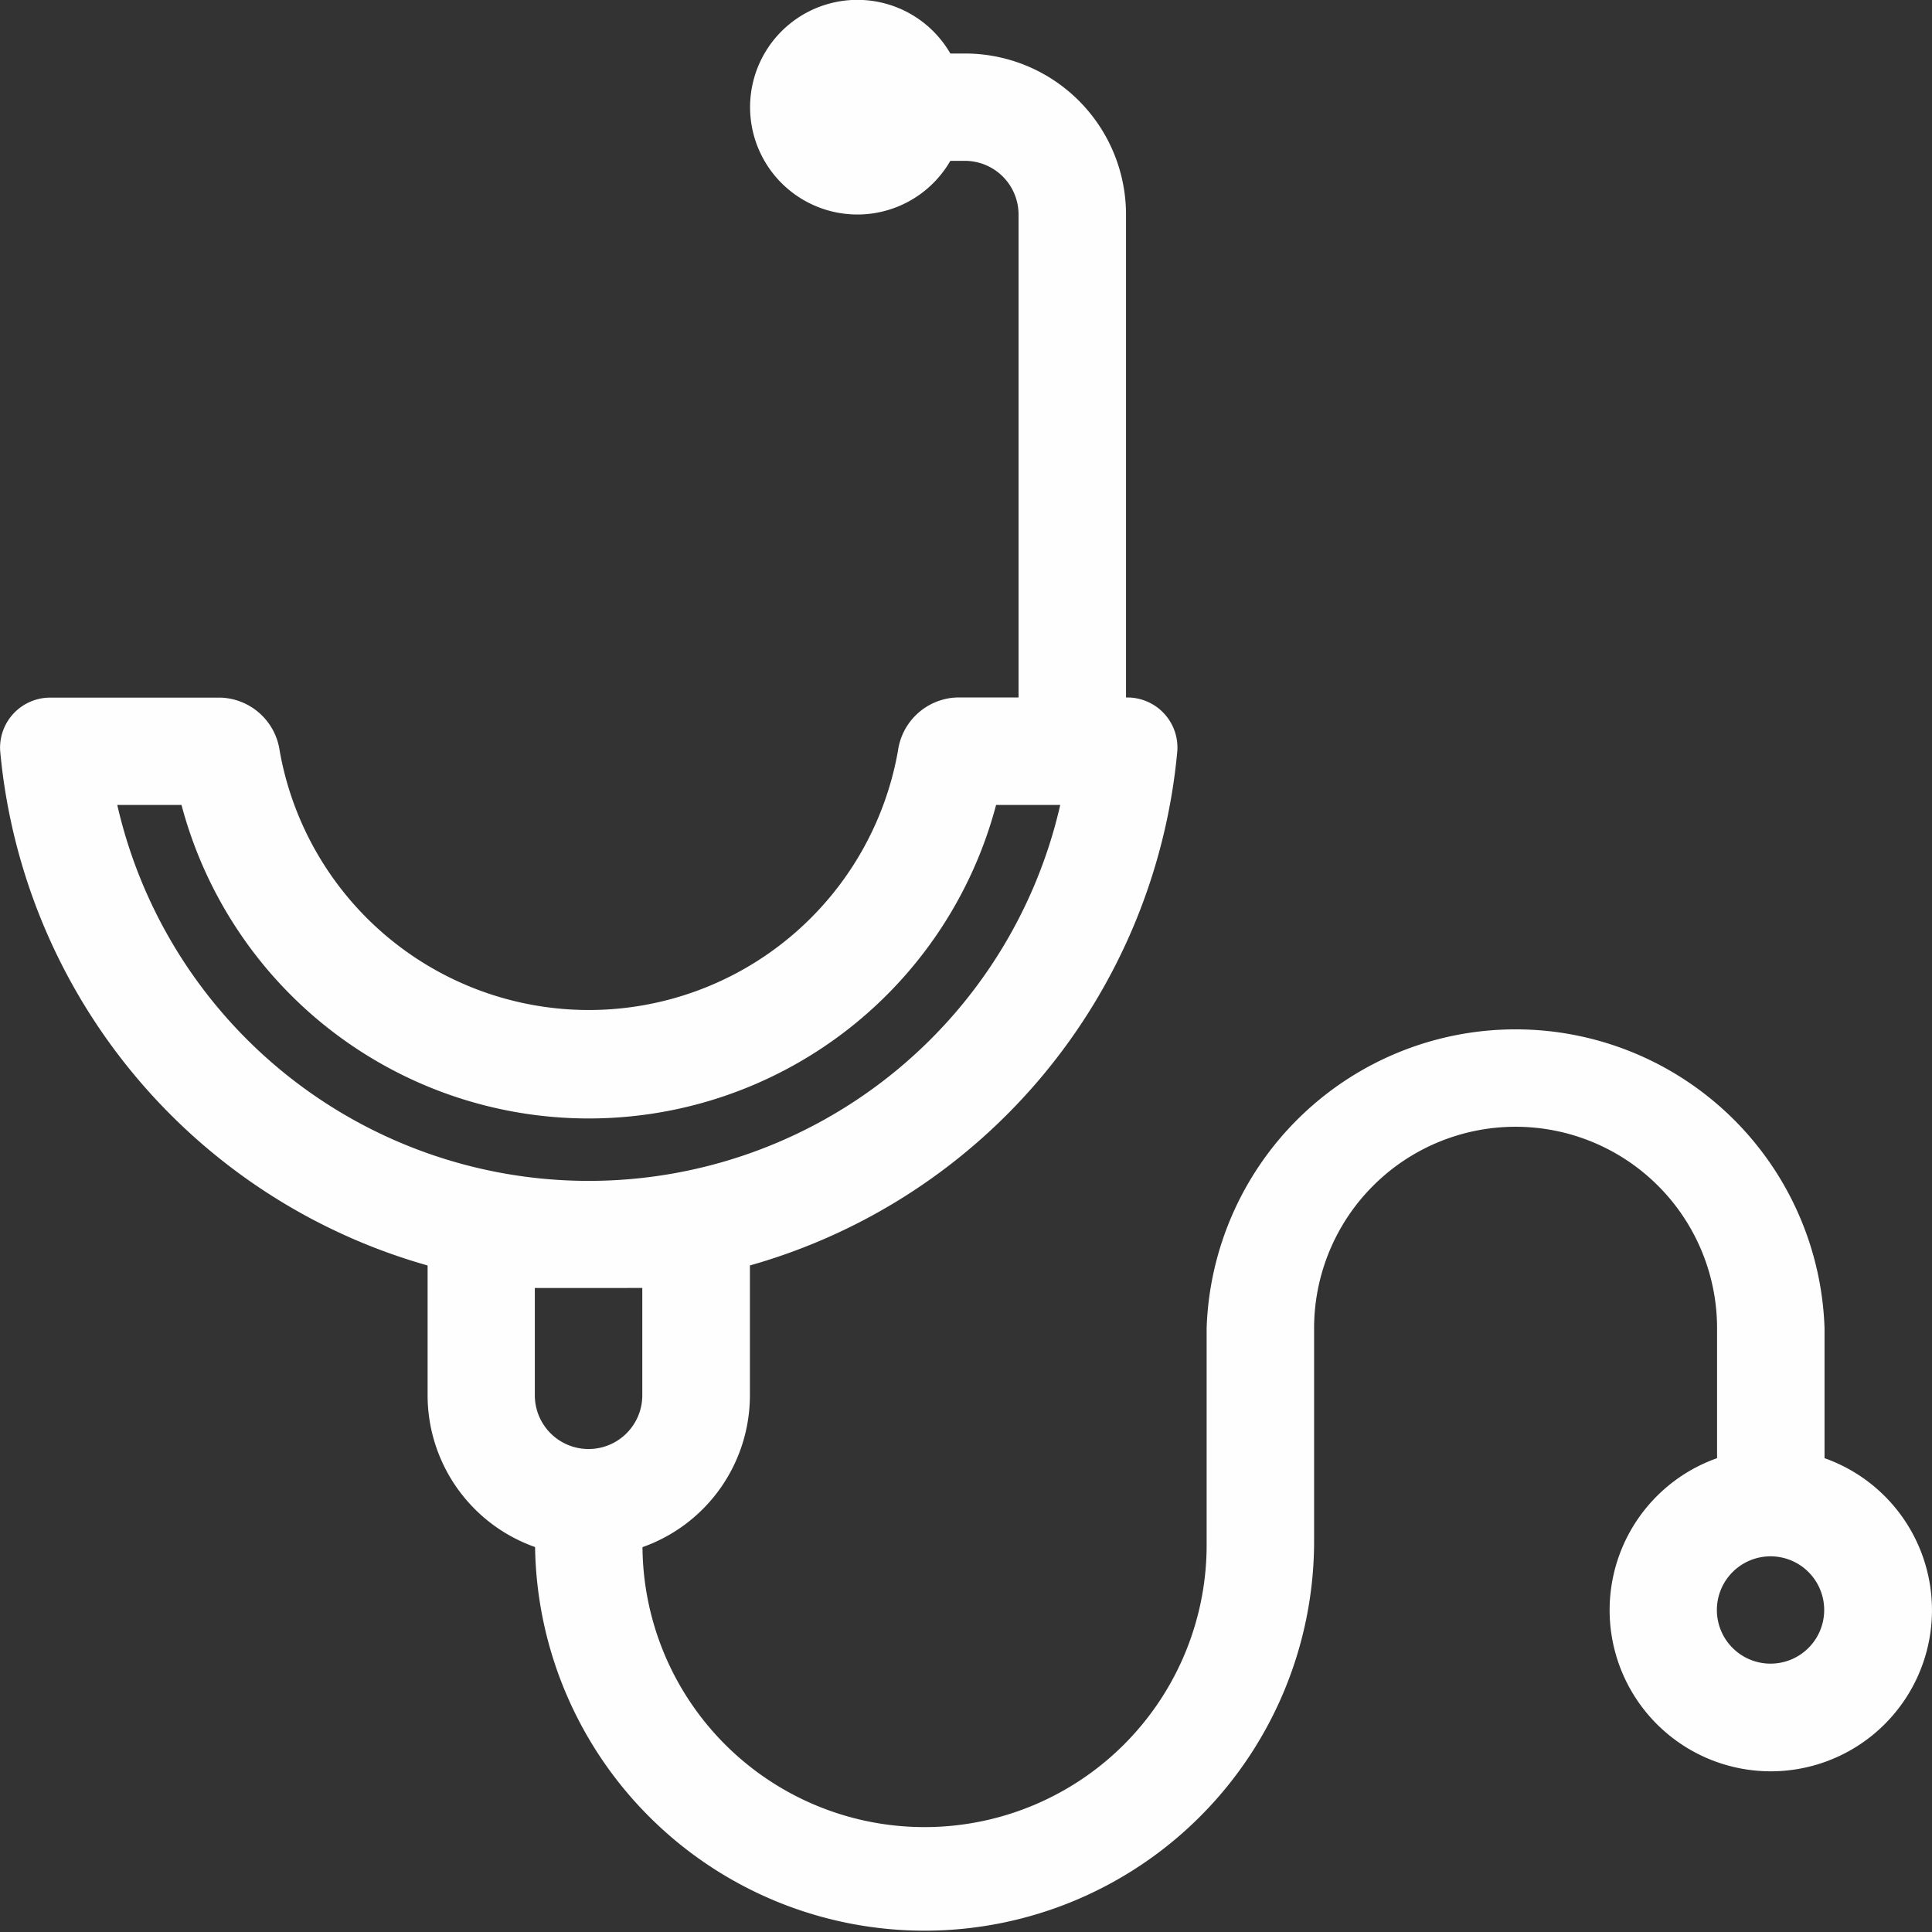 <svg xmlns="http://www.w3.org/2000/svg" width="40" height="40" viewBox="0 0 40 40"><rect x="0" y="0" width="40" height="40" fill="#333333" stroke="none"/><path d="M10.623,20.444H7.108a1.037,1.037,0,0,0-1.062,1.11A12.227,12.227,0,0,0,14.895,32.2v2.686a3.335,3.335,0,0,0,2.225,3.144,8.065,8.065,0,0,0,16.129-.088V33.5a4.171,4.171,0,0,1,8.343,0v2.69a3.337,3.337,0,1,0,2.225,0V33.5a6.4,6.4,0,0,0-12.793,0v4.444a5.84,5.84,0,0,1-11.68.088,3.335,3.335,0,0,0,2.224-3.143V32.2a12.227,12.227,0,0,0,8.849-10.649,1.037,1.037,0,0,0-1.062-1.11v-10a3.335,3.335,0,0,0-3.337-3.333h-.3a2.222,2.222,0,1,0,0,2.222h.3a1.112,1.112,0,0,1,1.112,1.111v10H25.84a1.279,1.279,0,0,0-1.207,1.106,6.5,6.5,0,0,1-12.8,0A1.279,1.279,0,0,0,10.623,20.444Zm16.041,2.222h1.329a10.013,10.013,0,0,1-19.523,0H9.8a8.723,8.723,0,0,0,16.865,0ZM42.7,38.222a1.111,1.111,0,1,1-1.112,1.111A1.112,1.112,0,0,1,42.7,38.222Zm-23.36-5.556v2.222a1.112,1.112,0,0,1-2.225,0V32.667Z" transform="translate(-6.042 -6)" fill="#fefefe" fill-rule="evenodd"/></svg>